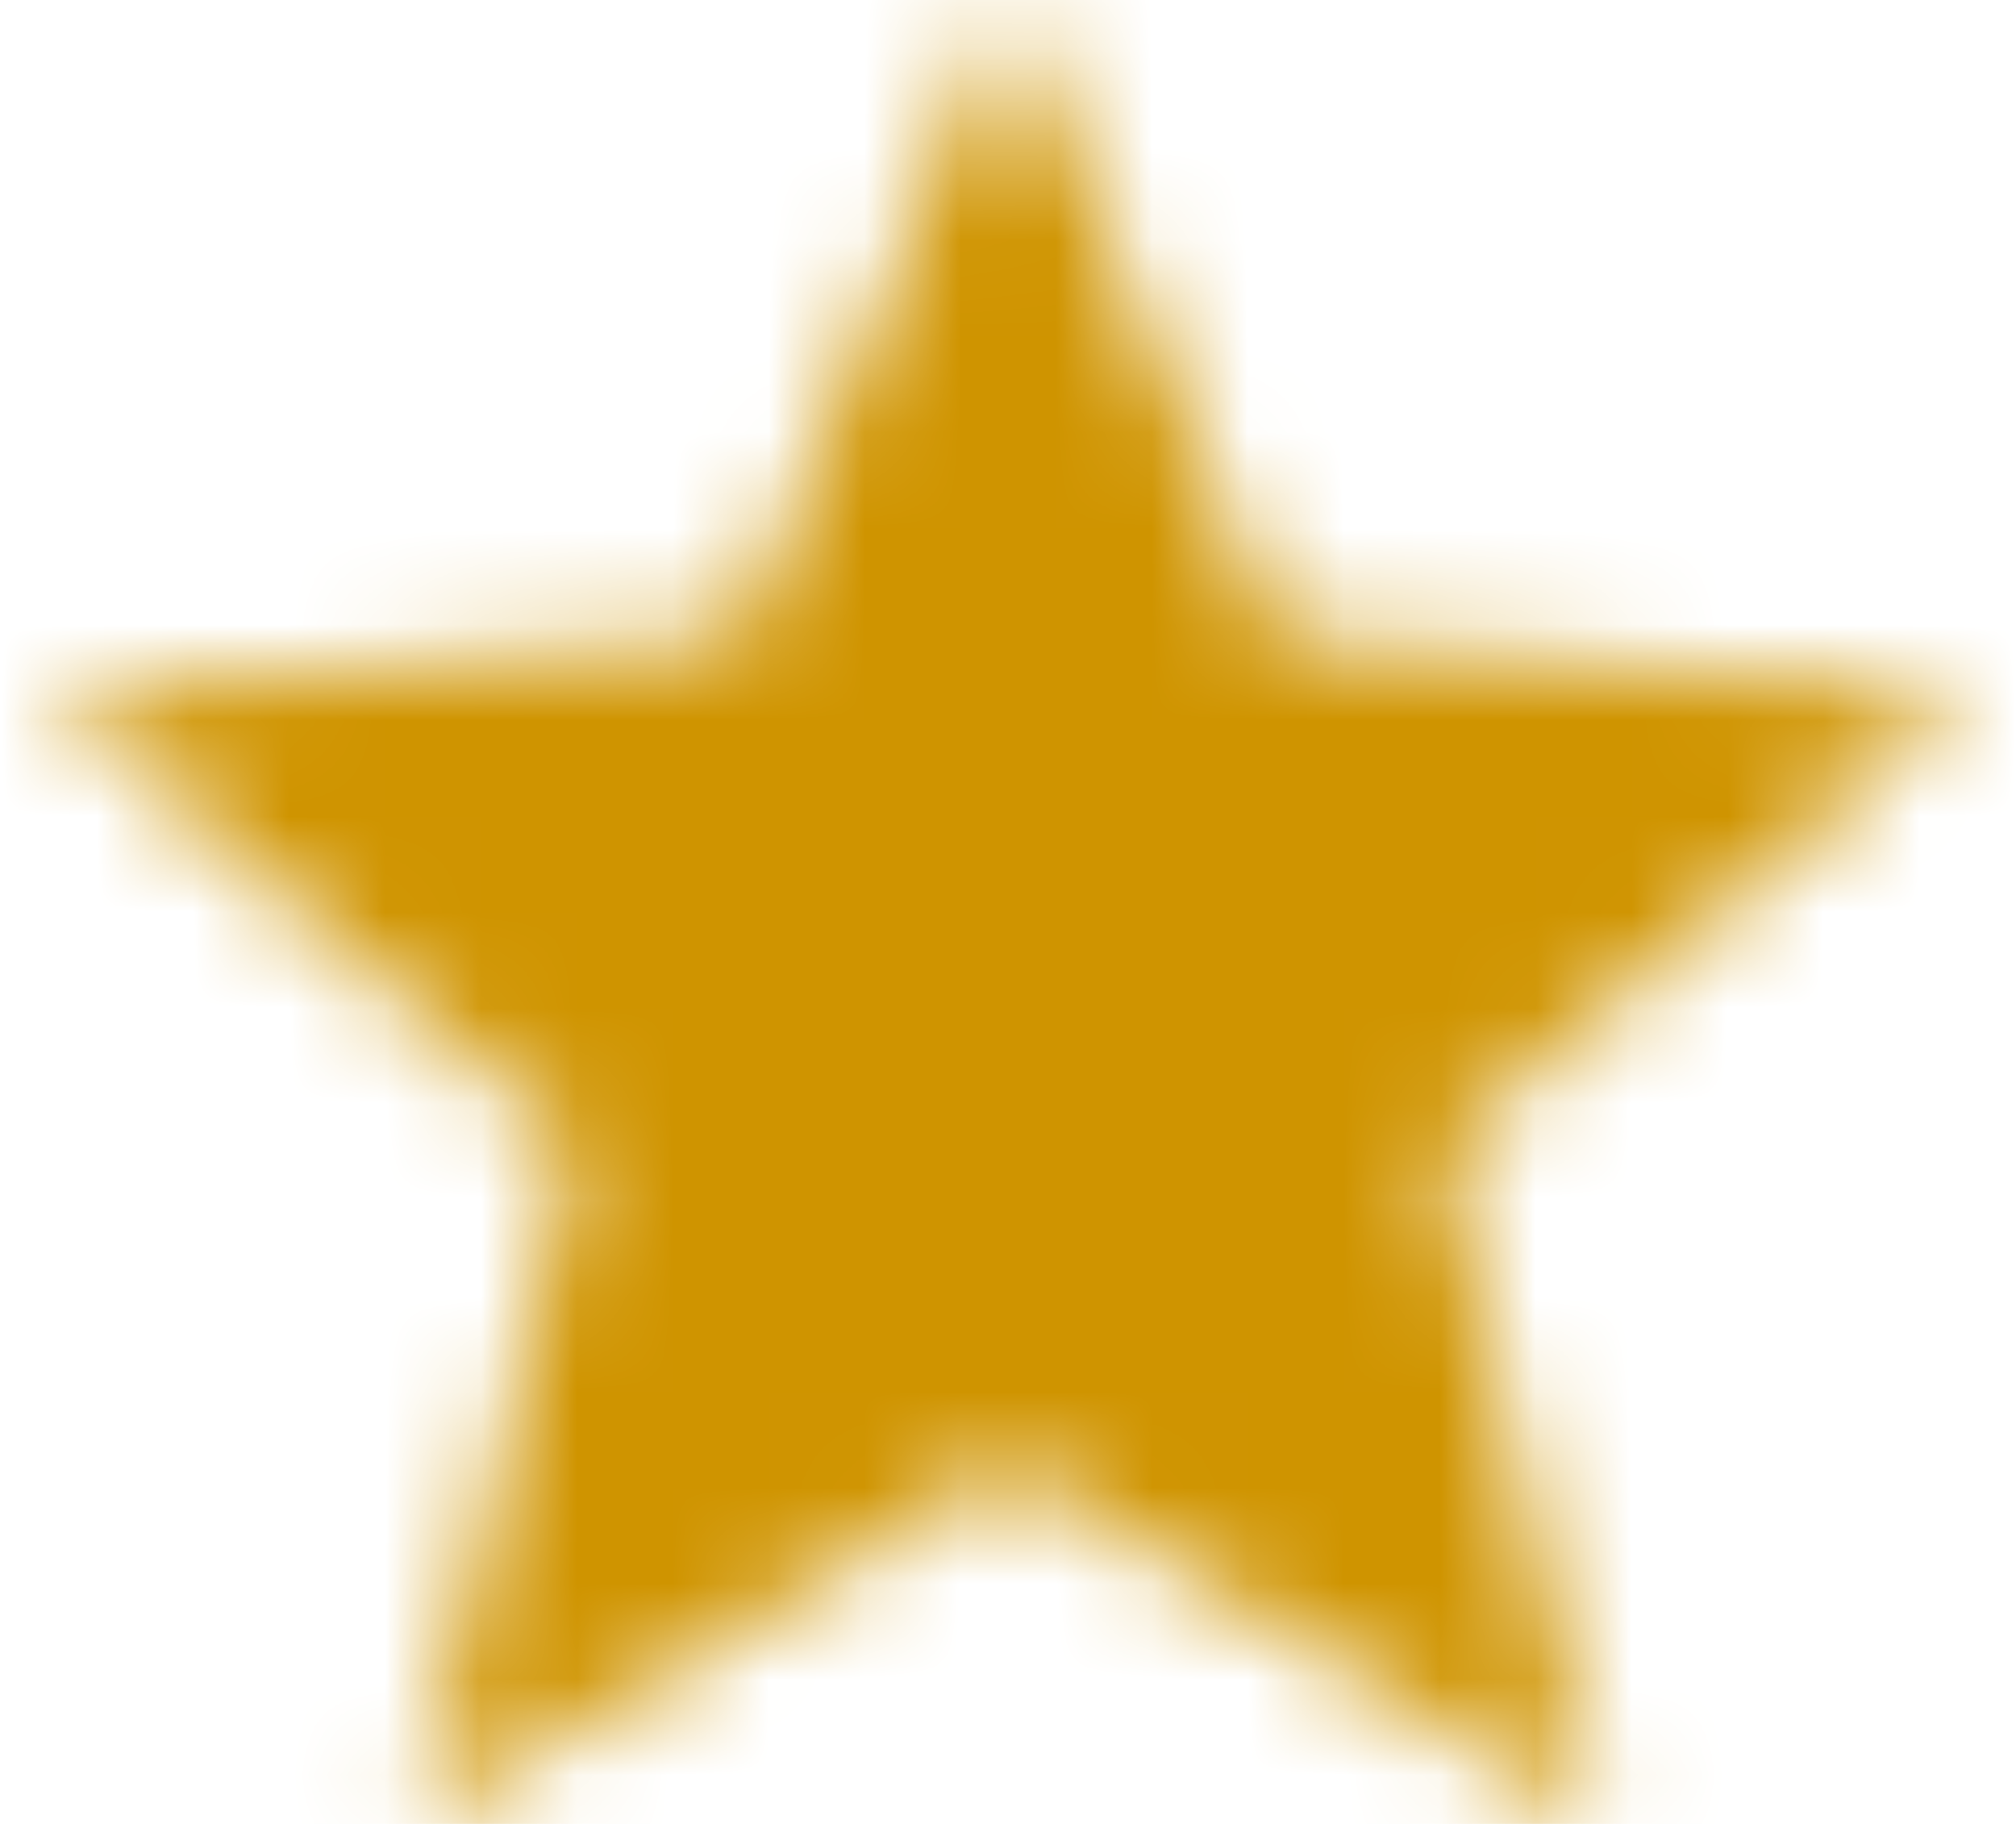 <?xml version="1.0" encoding="UTF-8"?>
<svg width="21px" height="19px" viewBox="0 0 21 19" version="1.1" xmlns="http://www.w3.org/2000/svg" xmlns:xlink="http://www.w3.org/1999/xlink">
    <title>BC0319E2-89BF-4E81-96A1-099A67E44E12</title>
    <desc>Created with sketchtool.</desc>
    <defs>
        <polygon id="path-1" points="10 15.27 16.18 19 14.54 11.97 20 7.24 12.81 6.63 10 0 7.19 6.63 0 7.24 5.46 11.97 3.82 19"></polygon>
    </defs>
    <g id="Pages" stroke="none" stroke-width="1" fill="none" fill-rule="evenodd">
        <g id="Index-(DESKTOP)" transform="translate(-796, -857)">
            <g id="Features-Text" transform="translate(420, 853)">
                <g id="ic/star" transform="translate(374.5, 2)">
                    <g id="ic_star_24px" transform="translate(2, 2)">
                        <mask id="mask-2" fill="white">
                            <use xlink:href="#path-1"></use>
                        </mask>
                        <g id="Path" fill-rule="nonzero"></g>
                        <g id="color/gold" mask="url(#mask-2)" fill="#CF9400">
                            <g transform="translate(-2, -2)" id="Rectangle">
                                <rect x="0" y="0" width="24" height="24"></rect>
                            </g>
                        </g>
                    </g>
                </g>
            </g>
        </g>
    </g>
</svg>